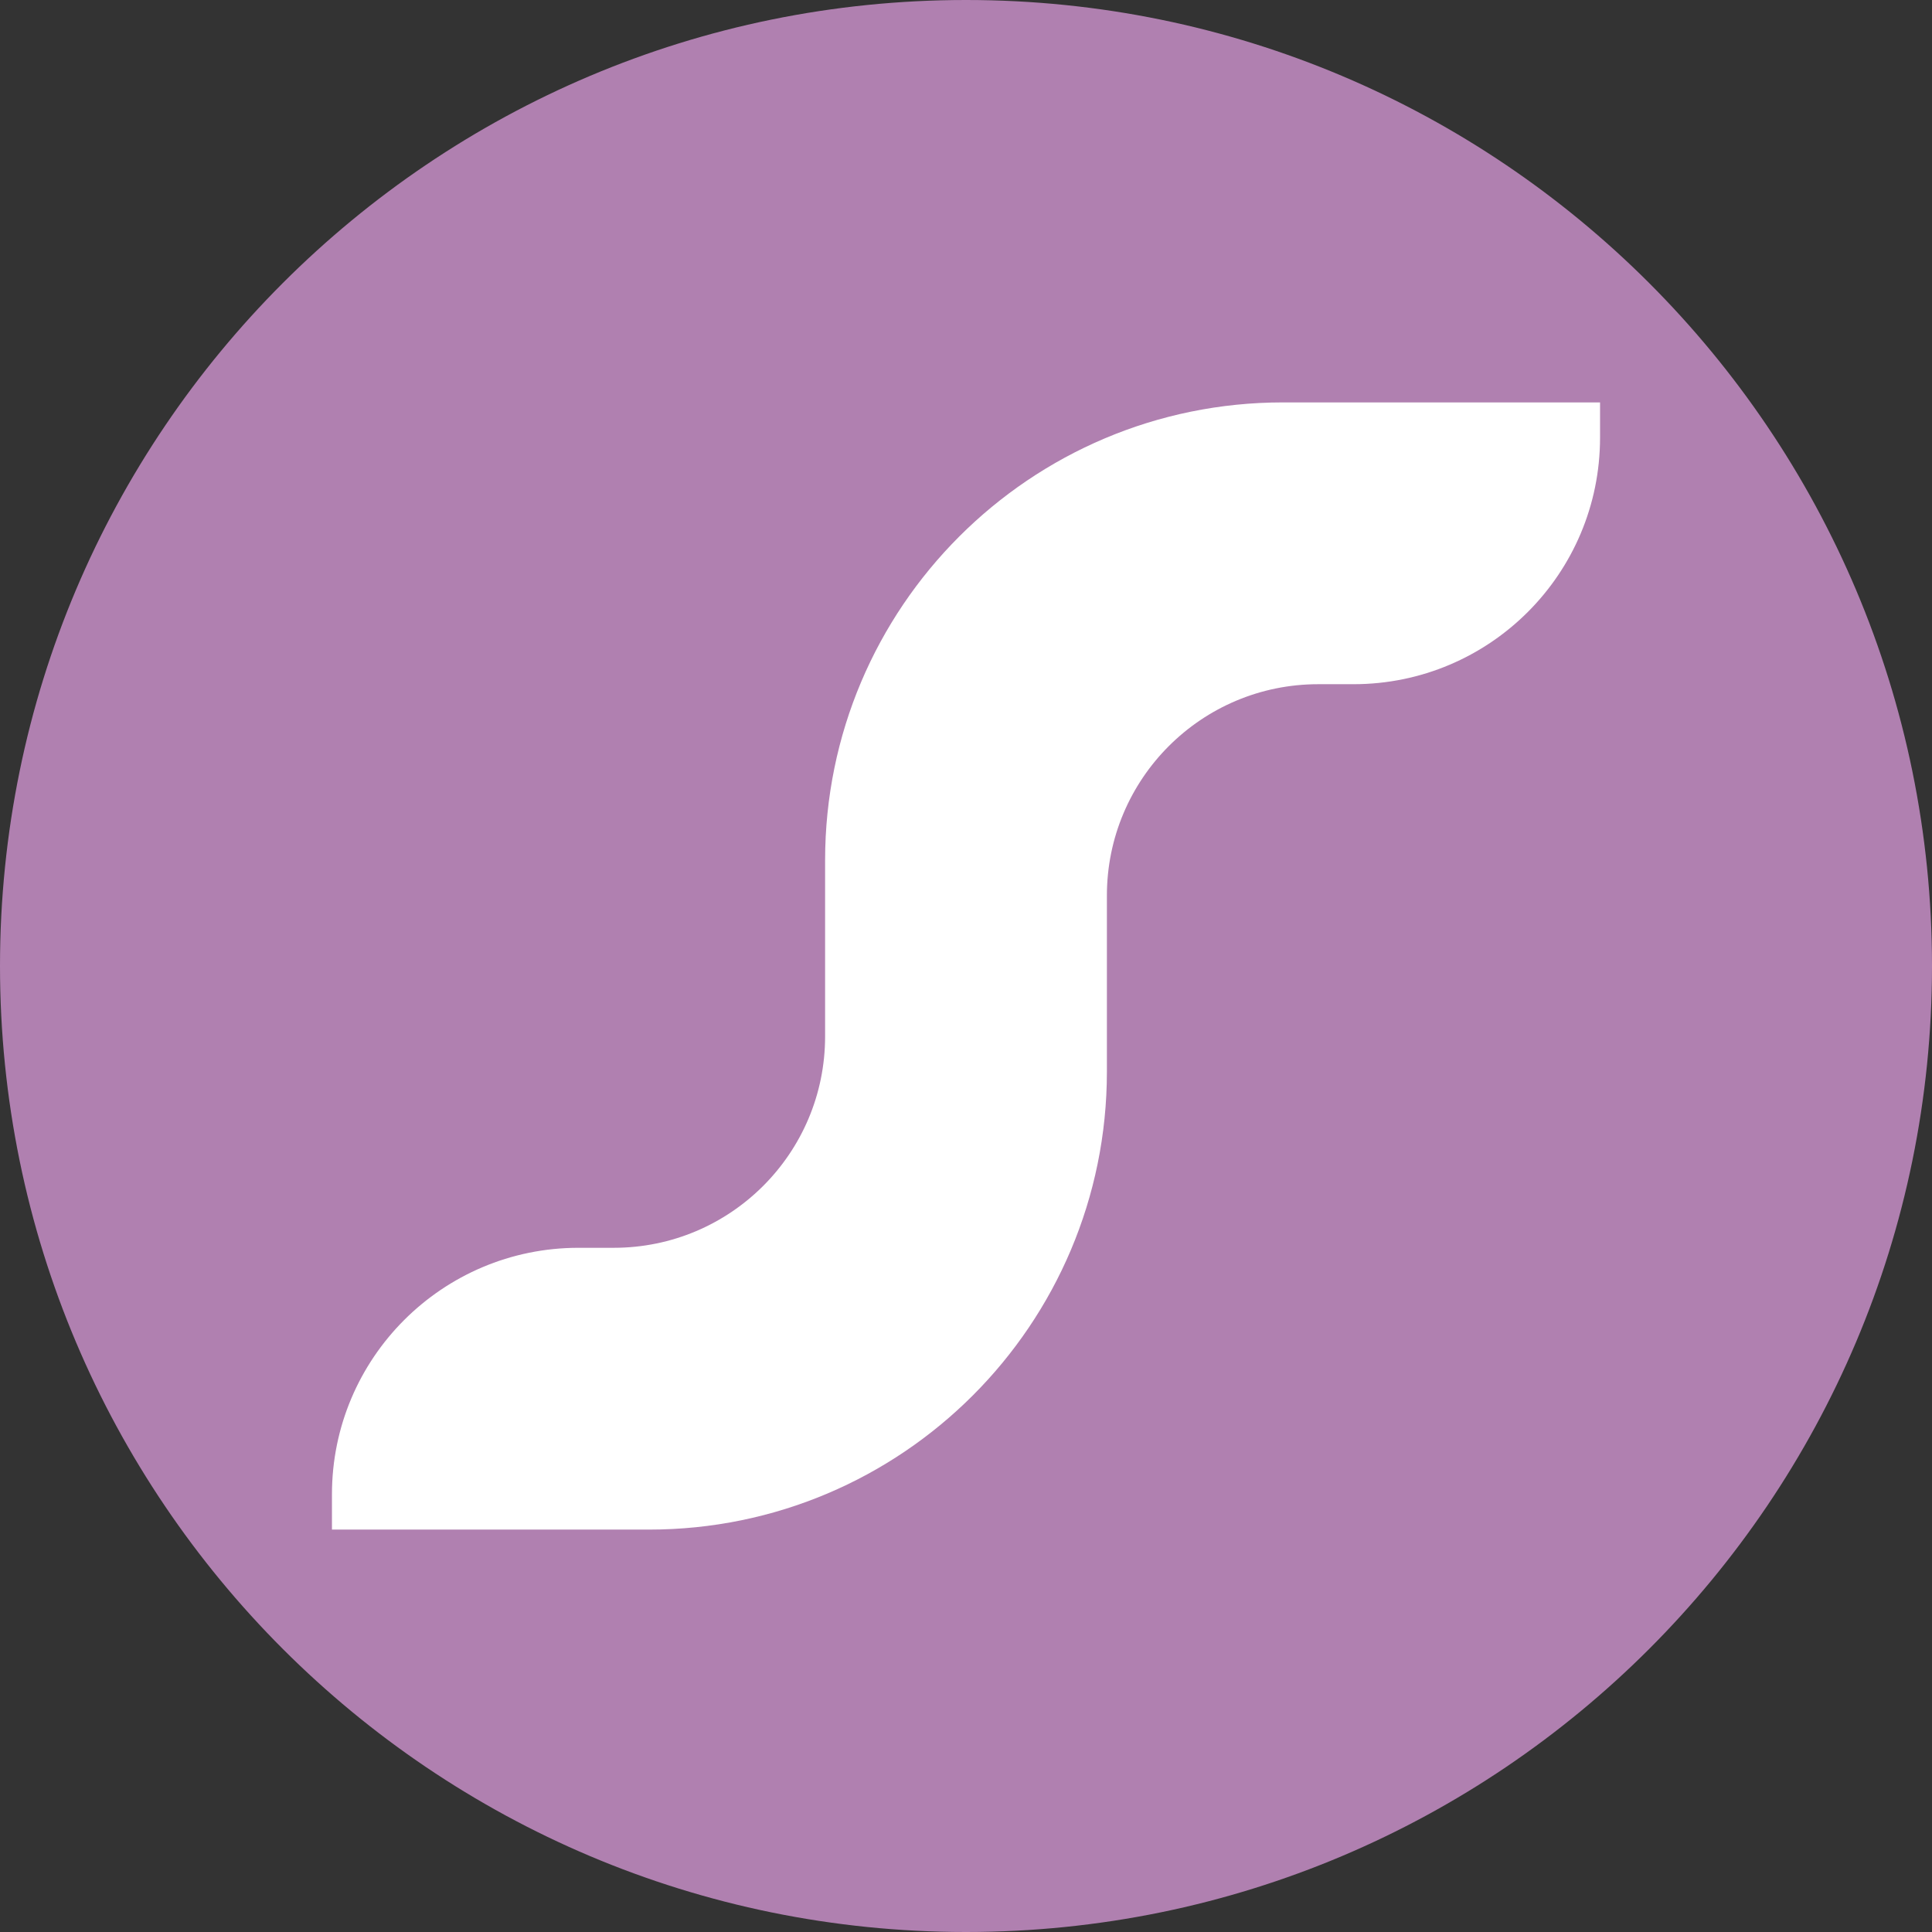 <svg viewBox="0 0 864 864" xmlns="http://www.w3.org/2000/svg" version="1.1">
  <rect x="0" y="0" width="864" height="864" fill="#333333" stroke="none"/>
  <path fill="#b080b0" d="M432 0C670.58 0 864 193.41 864 432C864 670.58 670.58 864 432 864C193.41 864 0 670.58 0 432C0 193.41 193.41 0 432 0" />
  <path fill="#FFFFFF" d="M605.28 305.978
C666.18 305.978 715.549 256.609 715.549 195.709
L715.549 179.957
L573.774 179.957
C460.675 179.957 368.989 271.642 368.989 384.742
L368.989 463.505
C368.989 515.705 326.673 558.022 274.473 558.022
L258.72 558.022
C197.82 558.022 148.451 607.391 148.451 668.291
L148.451 684.043
L290.226 684.043
C403.325 684.043 495.011 592.358 495.011 479.258
L495.011 400.495
C495.011 348.295 537.327 305.978 589.527 305.978
L605.28 305.978Z" />
</svg>
